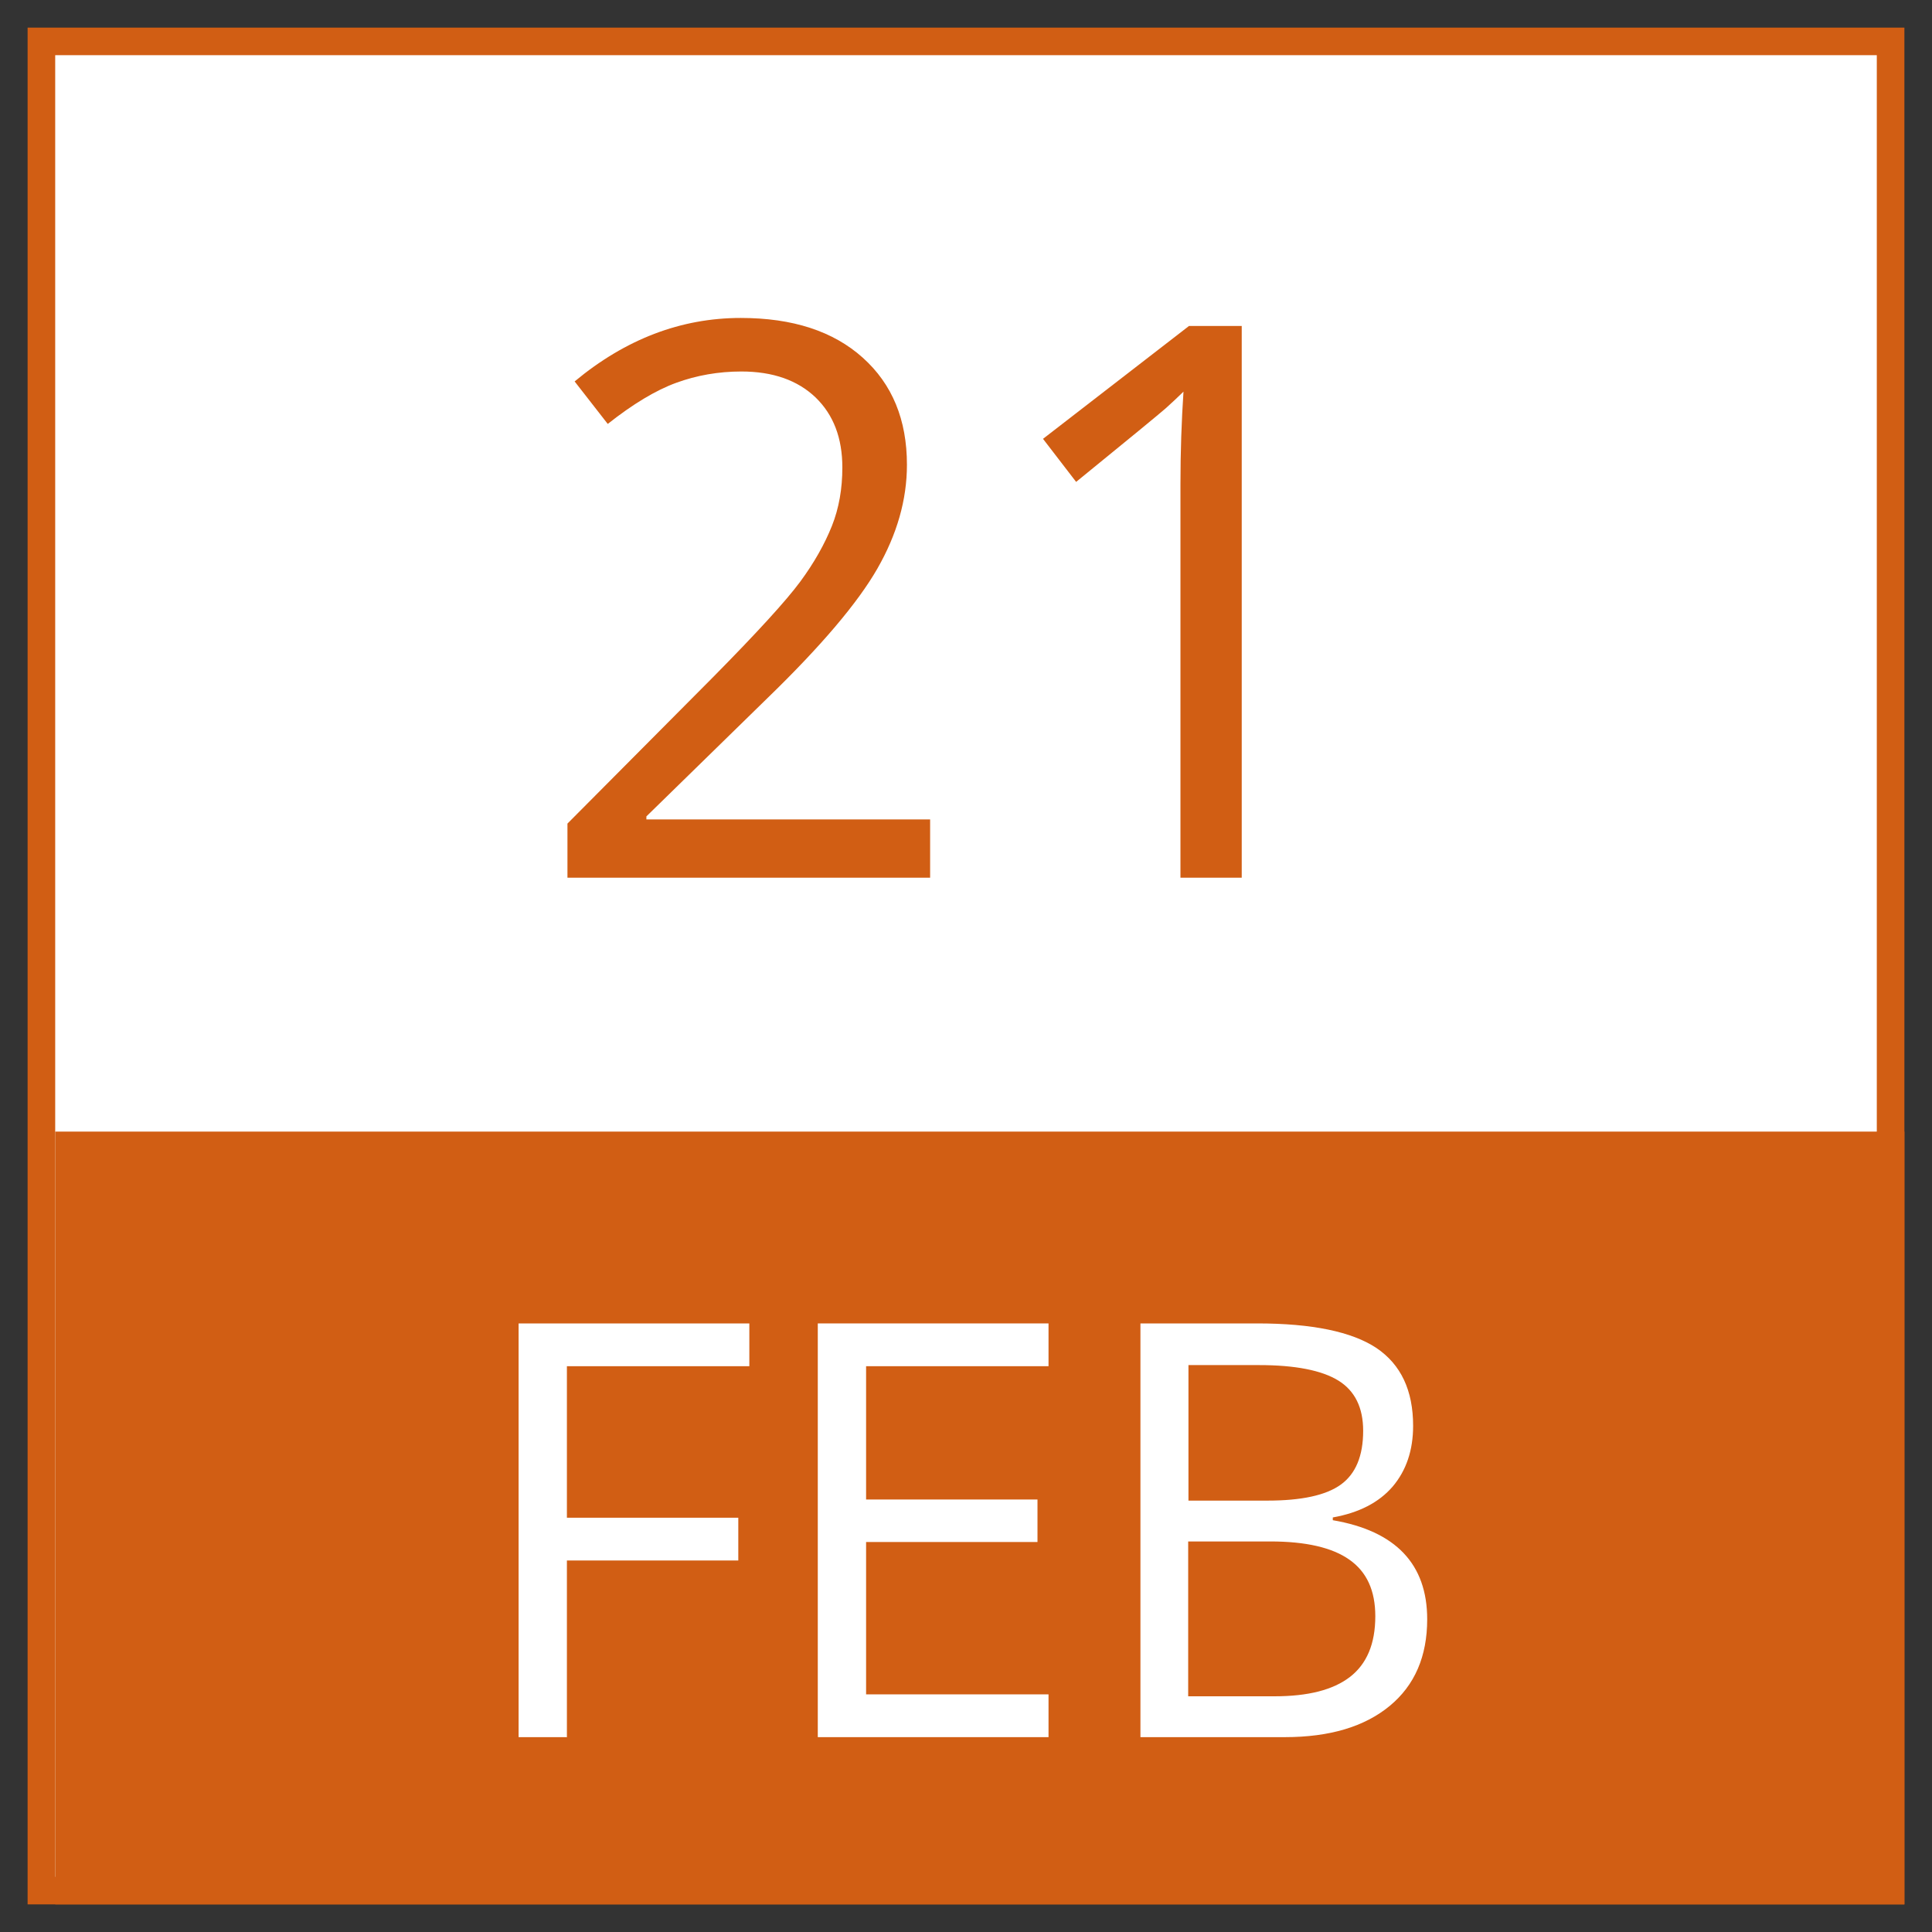 <?xml version="1.0" encoding="UTF-8"?><svg xmlns="http://www.w3.org/2000/svg" viewBox="0 0 70 70"><rect x="0" y="0" width="70" height="70" fill="#333333" stroke="none"/><defs><style>.cls-1{fill:#fff;}.cls-2{fill:#d15e14;}</style></defs><g id="border"><g><rect class="cls-1" x="1.5" y="1.5" width="67" height="67"/><path class="cls-2" d="m68,2v66H2V2h66m1-1H1v68h68V1h0Z"/></g></g><g id="Layer_2"><g><path class="cls-2" d="m33.7,31.8h-13.14v-1.96l5.26-5.29c1.6-1.62,2.66-2.78,3.17-3.47.51-.69.89-1.37,1.15-2.02s.38-1.36.38-2.12c0-1.07-.32-1.91-.97-2.54-.65-.62-1.54-.94-2.69-.94-.83,0-1.62.14-2.36.41-.74.27-1.57.77-2.48,1.49l-1.2-1.54c1.84-1.53,3.85-2.3,6.02-2.3,1.88,0,3.35.48,4.42,1.44,1.07.96,1.6,2.25,1.6,3.88,0,1.27-.36,2.52-1.07,3.76-.71,1.24-2.04,2.81-3.99,4.7l-4.38,4.28v.11h10.28v2.11Z"/><path class="cls-2" d="m44.98,31.8h-2.21v-14.25c0-1.18.04-2.31.11-3.36-.19.19-.41.39-.64.6-.24.21-1.32,1.1-3.25,2.67l-1.2-1.56,5.29-4.09h1.91v19.99Z"/></g></g><g id="Layer_3"><rect class="cls-2" x="2" y="41" width="67" height="28"/></g><g id="Layer_4"><g><path class="cls-1" d="m20.53,62.94h-1.74v-14.99h8.36v1.55h-6.61v5.49h6.21v1.55h-6.21v6.41Z"/><path class="cls-1" d="m37.99,62.94h-8.36v-14.99h8.36v1.55h-6.61v4.83h6.21v1.54h-6.21v5.52h6.61v1.56Z"/><path class="cls-1" d="m41.31,47.95h4.24c1.99,0,3.43.3,4.32.89.89.6,1.33,1.54,1.33,2.82,0,.89-.25,1.62-.74,2.2-.5.58-1.22.95-2.17,1.12v.1c2.28.39,3.42,1.59,3.42,3.59,0,1.34-.45,2.39-1.36,3.14-.91.75-2.17,1.13-3.8,1.13h-5.23v-14.99Zm1.74,6.42h2.87c1.23,0,2.12-.19,2.66-.58.54-.39.81-1.04.81-1.95,0-.84-.3-1.45-.9-1.82-.6-.37-1.56-.56-2.87-.56h-2.56v4.91Zm0,1.48v5.61h3.13c1.21,0,2.12-.23,2.73-.7.61-.47.92-1.2.92-2.2,0-.93-.31-1.61-.94-2.05-.62-.44-1.58-.66-2.86-.66h-2.98Z"/></g></g></svg>